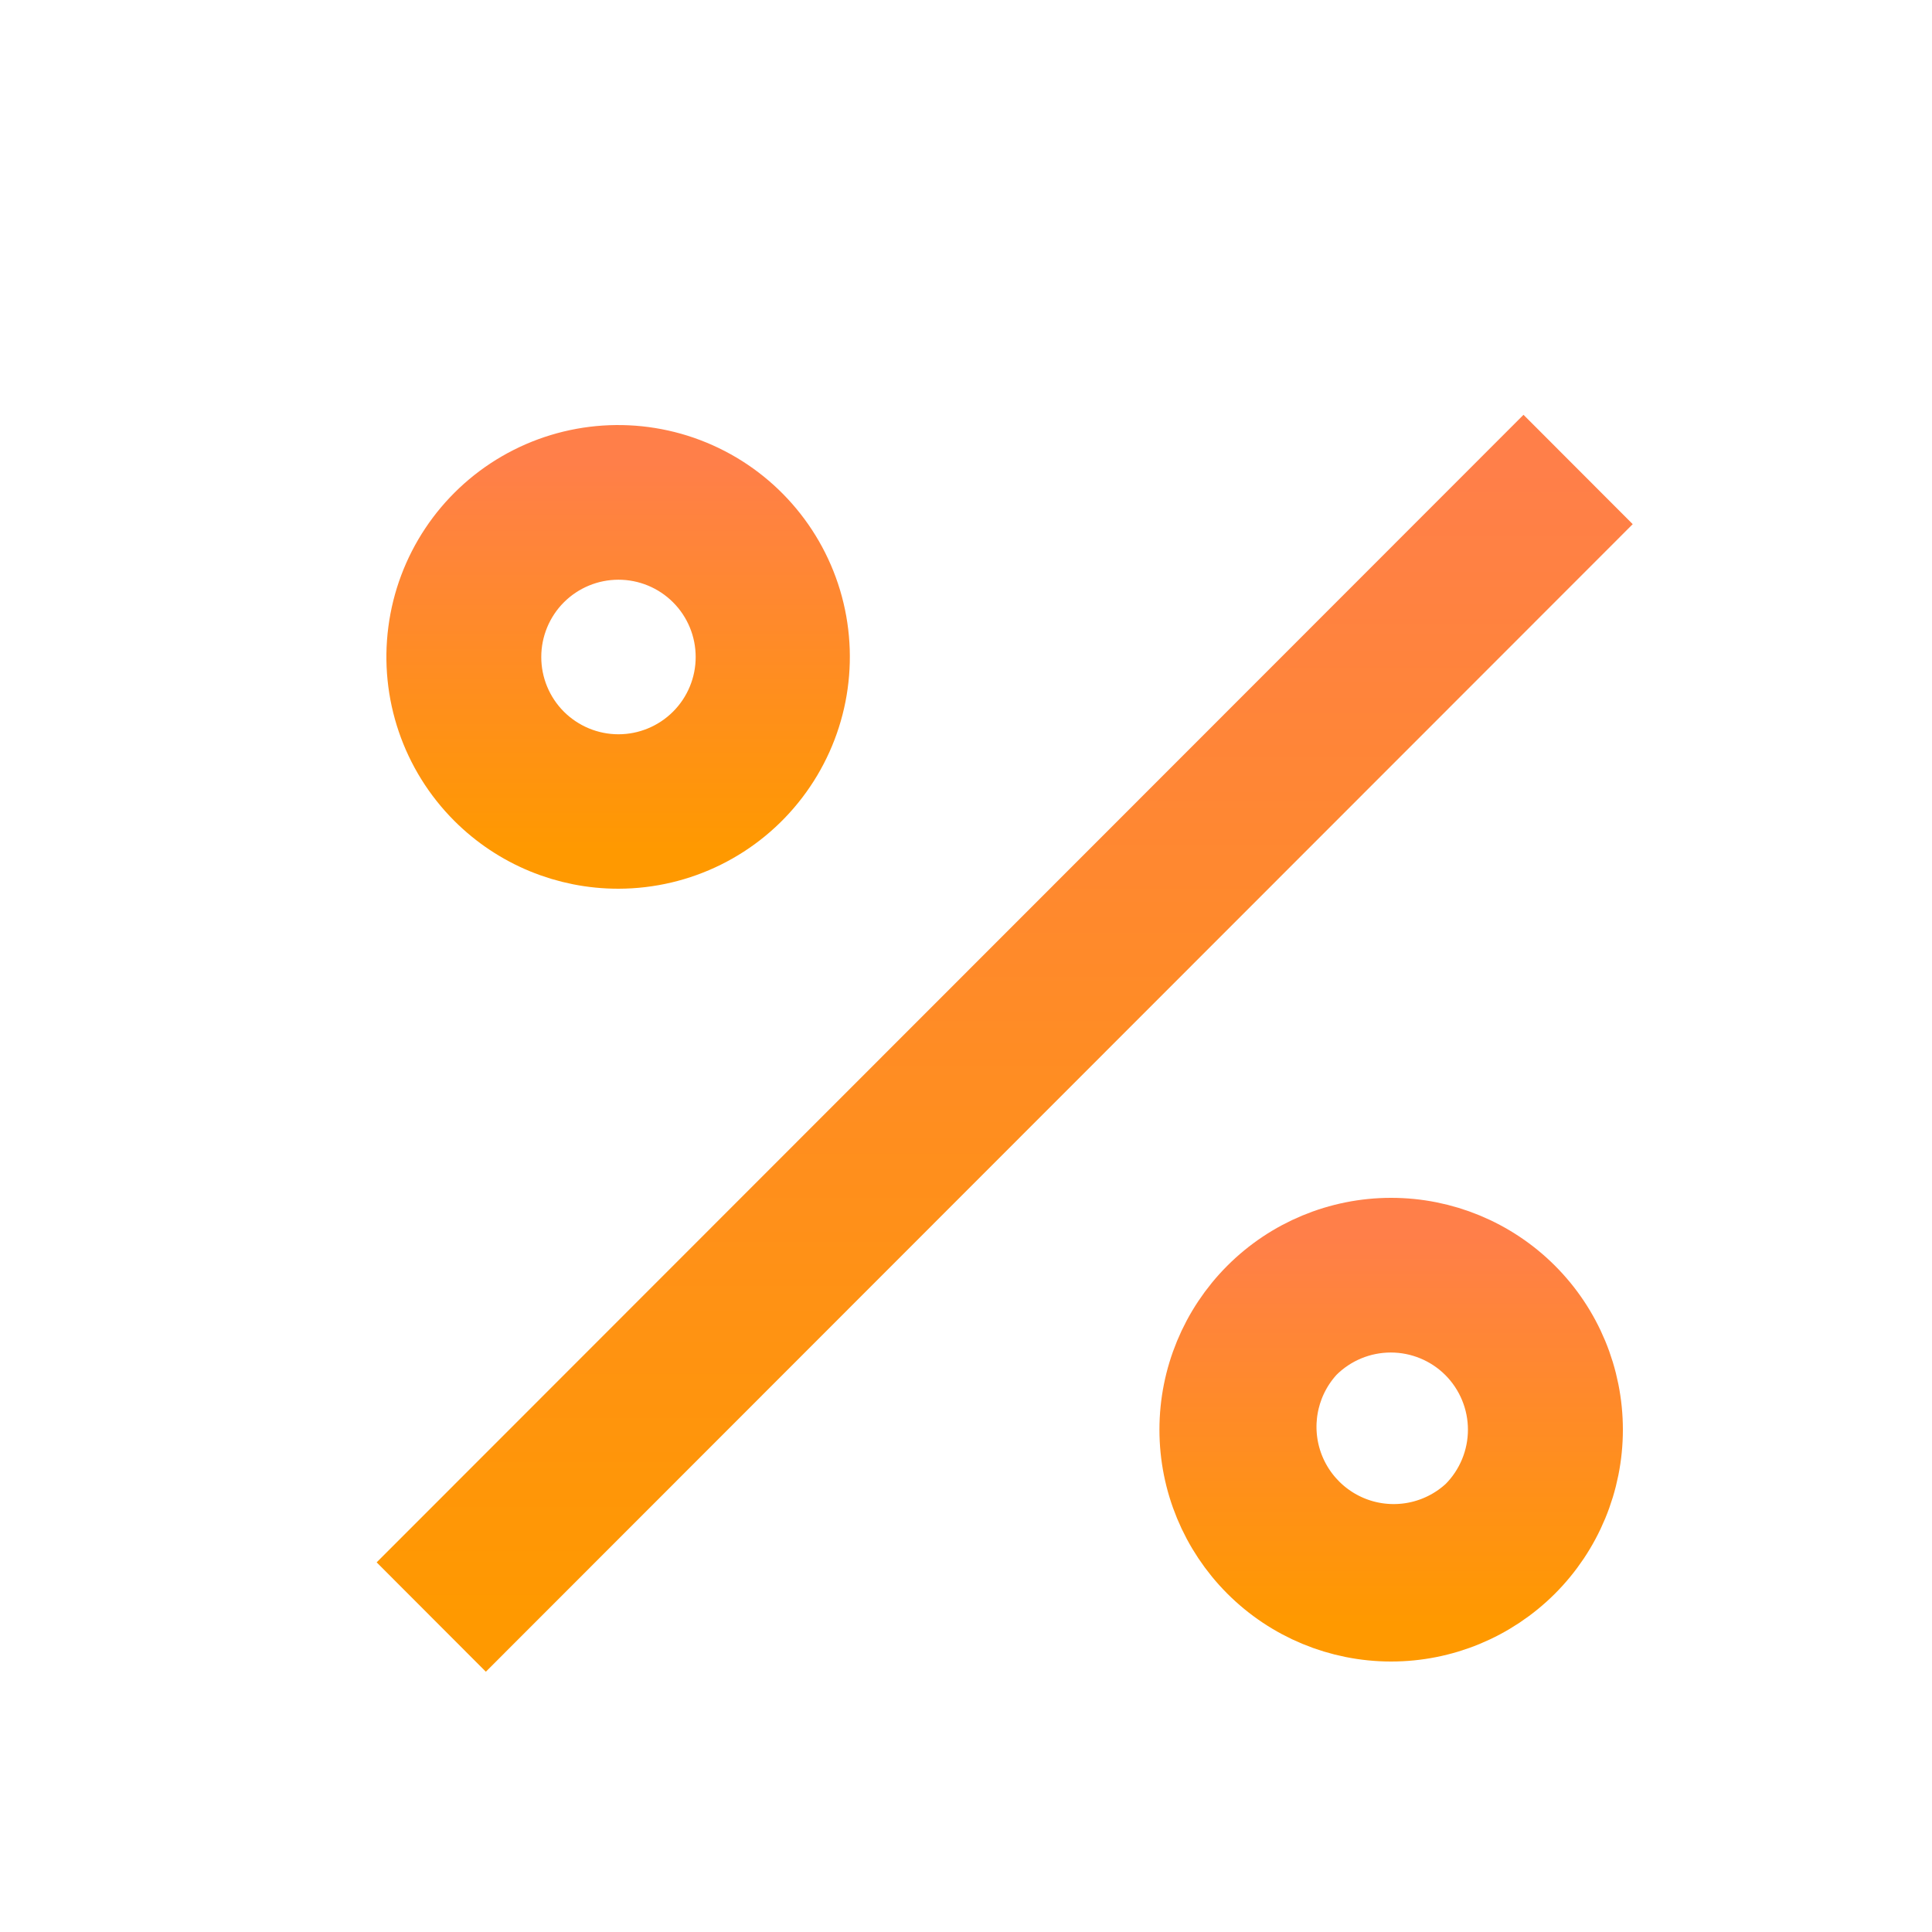 <?xml version="1.0" encoding="UTF-8"?> <svg xmlns="http://www.w3.org/2000/svg" width="50" height="50" viewBox="0 0 50 50" fill="none"><path d="M11.161 40.434L39.428 12.15L40.841 13.565L12.574 41.849L11.161 40.434Z" fill="url(#paint0_linear_187_199)" stroke="url(#paint1_linear_187_199)" stroke-width="2"></path><path d="M16.006 22C17.559 21.997 19.023 21.272 19.966 20.037C20.91 18.802 21.226 17.199 20.822 15.698C20.417 14.197 19.338 12.97 17.902 12.378C16.466 11.785 14.836 11.895 13.492 12.673C12.148 13.452 11.242 14.813 11.042 16.354C10.841 17.895 11.368 19.442 12.468 20.54C13.407 21.477 14.68 22.002 16.006 22ZM13.887 14.88C14.45 14.318 15.211 14.003 16.006 14.003C16.801 14.003 17.563 14.318 18.125 14.88C18.688 15.442 19.004 16.206 19.004 17.002C19.005 17.797 18.689 18.561 18.126 19.124C17.564 19.686 16.801 20.003 16.006 20.003C15.21 20.003 14.448 19.686 13.885 19.124C13.323 18.561 13.007 17.797 13.008 17.002C13.008 16.206 13.325 15.442 13.887 14.88Z" fill="url(#paint2_linear_187_199)"></path><path d="M13.887 14.88H13.887M13.887 14.88C14.45 14.318 15.211 14.003 16.006 14.003C16.801 14.003 17.563 14.318 18.125 14.88C18.688 15.442 19.004 16.206 19.004 17.002C19.005 17.797 18.689 18.561 18.126 19.124C17.564 19.686 16.801 20.003 16.006 20.003C15.21 20.003 14.448 19.686 13.885 19.124C13.323 18.561 13.007 17.797 13.008 17.002C13.008 16.206 13.325 15.442 13.887 14.88ZM16.006 22C17.559 21.997 19.023 21.272 19.966 20.037C20.91 18.802 21.226 17.199 20.822 15.698C20.417 14.197 19.338 12.97 17.902 12.378C16.466 11.785 14.836 11.895 13.492 12.673C12.148 13.452 11.242 14.813 11.042 16.354C10.841 17.895 11.368 19.442 12.468 20.54C13.407 21.477 14.68 22.002 16.006 22Z" stroke="url(#paint3_linear_187_199)" stroke-width="2"></path><path d="M39.532 33.46C38.594 32.524 37.323 31.999 35.999 32C34.674 32.001 33.404 32.528 32.468 33.466C31.532 34.404 31.006 35.675 31.006 37C31.006 38.325 31.532 39.596 32.468 40.534C33.404 41.472 34.674 41.999 35.999 42C37.323 42.001 38.594 41.476 39.532 40.54C40.472 39.602 41 38.328 41 37C41 35.672 40.472 34.398 39.532 33.46ZM38.113 39.12C37.347 39.834 36.266 40.096 35.259 39.814C34.252 39.531 33.465 38.743 33.182 37.736C32.9 36.728 33.162 35.646 33.875 34.88C34.438 34.318 35.199 34.003 35.994 34.003C36.788 34.003 37.55 34.318 38.113 34.88C38.674 35.443 38.99 36.205 38.99 37C38.99 37.795 38.674 38.558 38.113 39.12Z" fill="url(#paint4_linear_187_199)" stroke="url(#paint5_linear_187_199)" stroke-width="2"></path><defs><linearGradient id="paint0_linear_187_199" x1="26.001" y1="12.15" x2="26.001" y2="41.849" gradientUnits="userSpaceOnUse"><stop stop-color="#FF7F49"></stop><stop offset="1" stop-color="#FF9900"></stop></linearGradient><linearGradient id="paint1_linear_187_199" x1="26.001" y1="12.15" x2="26.001" y2="41.849" gradientUnits="userSpaceOnUse"><stop stop-color="#FF7F49"></stop><stop offset="1" stop-color="#FF9900"></stop></linearGradient><linearGradient id="paint2_linear_187_199" x1="15.997" y1="12" x2="15.997" y2="22" gradientUnits="userSpaceOnUse"><stop stop-color="#FF7F49"></stop><stop offset="1" stop-color="#FF9900"></stop></linearGradient><linearGradient id="paint3_linear_187_199" x1="15.997" y1="12" x2="15.997" y2="22" gradientUnits="userSpaceOnUse"><stop stop-color="#FF7F49"></stop><stop offset="1" stop-color="#FF9900"></stop></linearGradient><linearGradient id="paint4_linear_187_199" x1="36.003" y1="32" x2="36.003" y2="42" gradientUnits="userSpaceOnUse"><stop stop-color="#FF7F49"></stop><stop offset="1" stop-color="#FF9900"></stop></linearGradient><linearGradient id="paint5_linear_187_199" x1="36.003" y1="32" x2="36.003" y2="42" gradientUnits="userSpaceOnUse"><stop stop-color="#FF7F49"></stop><stop offset="1" stop-color="#FF9900"></stop></linearGradient></defs></svg> 